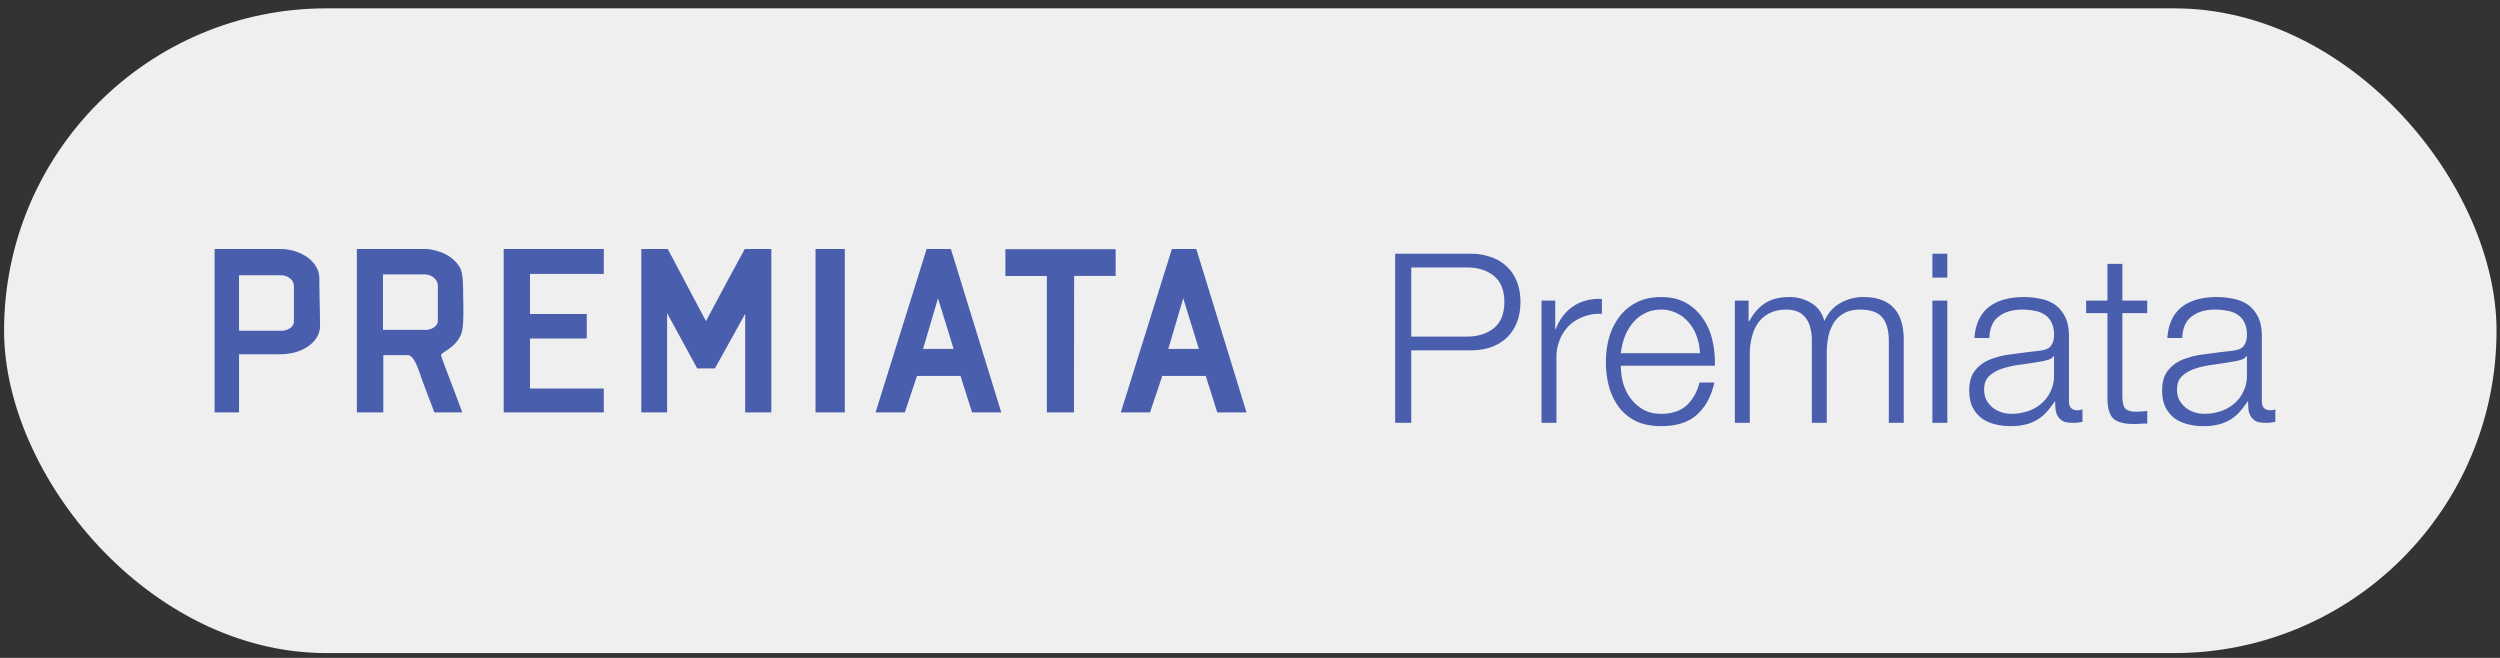 <?xml version="1.0" encoding="UTF-8"?> <svg xmlns="http://www.w3.org/2000/svg" width="190" height="50" fill="none"><rect width="100%" height="100%" fill="#333333" stroke="none"/><rect width="189.428" height="49" x=".309" y=".634" fill="#EFEFEF" rx="24.5"></rect><path fill="#495EAD" d="M94.736 31.344h-2.222l-.876-2.774h-3.307l-.928 2.774h-2.222l3.882-12.42h1.856l3.817 12.42ZM88.79 26.52h2.326l-1.189-3.85-1.137 3.85Zm-40.05-7.596h2.012l2.902 5.483s1.948-3.668 2.954-5.483h2.013v12.419h-1.986V23.85l-2.301 4.148h-1.346l-2.288-4.2v7.545h-1.96v-12.42Zm13.24 0h2.223v12.419H61.98v-12.42ZM18.166 31.344h-1.856v-12.42h4.967c1.581 0 2.993.947 2.993 2.244 0 1.024.052 2.76.052 3.603 0 1.206-1.32 2.152-3.02 2.152h-3.136v4.42Zm0-6.21h3.255c.418 0 .914-.272.914-.687V21.75c0-.57-.575-.829-.98-.829h-3.19v4.213Zm27.724 6.21H38.28v-12.42h7.608v1.893H40.28v3.047h4.314v1.867H40.28v3.798h5.608v1.815Zm30.208 0h-2.222l-.876-2.774h-3.307l-.928 2.774h-2.222l3.882-12.42h1.843l3.83 12.42Zm-5.948-4.823h2.327l-1.19-3.85-1.137 3.85Zm11.477 4.823H79.56v-10.37h-3.15v-2.036h8.379v2.035h-3.15c-.013 0-.013 10.37-.013 10.37Zm-46.6-5.899c.21-.466.197-1.53.184-2.515-.026-1.127.026-2.151-.288-2.644-.51-.817-1.36-1.219-2.431-1.361h-5.372v12.419h2.012v-4.356h1.844c.575 0 .928 1.452 1.163 2.048.366.973.876 2.308.876 2.308h2.117c-.523-1.465-1.595-4.149-1.608-4.356 0-.22 1.046-.505 1.504-1.543Zm-1.75-1.063c0 .415-.498.688-.916.688h-3.255v-4.214h3.19c.392 0 .98.299.98.869v2.657ZM107.256 25.582h4.212c.852 0 1.542-.216 2.07-.648.528-.432.792-1.092.792-1.98 0-.888-.264-1.548-.792-1.98-.528-.432-1.218-.648-2.07-.648h-4.212v5.256Zm-1.224-6.3h5.706a4.61 4.61 0 0 1 1.566.252c.468.156.87.396 1.206.72.336.312.594.696.774 1.152.18.456.27.972.27 1.548 0 .576-.09 1.092-.27 1.548a3.27 3.27 0 0 1-.774 1.17 3.472 3.472 0 0 1-1.206.72c-.468.156-.99.234-1.566.234h-4.482v5.508h-1.224V19.282Zm11.122 3.564h1.044v2.178h.036c.288-.756.732-1.338 1.332-1.746.612-.408 1.338-.594 2.178-.558v1.134a3.326 3.326 0 0 0-1.404.216c-.42.156-.786.384-1.098.684-.3.3-.534.66-.702 1.08a3.513 3.513 0 0 0-.252 1.35v4.95h-1.134v-9.288Zm12.04 3.996a3.93 3.93 0 0 0-.234-1.242 3.157 3.157 0 0 0-.576-1.044 2.744 2.744 0 0 0-.918-.738 2.56 2.56 0 0 0-1.224-.288c-.468 0-.882.096-1.242.288-.36.18-.666.426-.918.738-.252.3-.456.654-.612 1.062-.144.396-.24.804-.288 1.224h6.012Zm-6.012.954c0 .408.054.834.162 1.278.12.432.306.822.558 1.17.252.348.57.636.954.864.384.228.846.342 1.386.342.828 0 1.476-.216 1.944-.648.468-.432.792-1.008.972-1.728h1.134c-.24 1.056-.684 1.872-1.332 2.448-.636.576-1.542.864-2.718.864-.732 0-1.368-.126-1.908-.378a3.635 3.635 0 0 1-1.296-1.062 4.867 4.867 0 0 1-.756-1.566 7.482 7.482 0 0 1-.234-1.89c0-.612.078-1.212.234-1.8.168-.588.42-1.11.756-1.566.336-.468.768-.84 1.296-1.116.54-.288 1.176-.432 1.908-.432.744 0 1.38.15 1.908.45.528.3.954.696 1.278 1.188.336.48.576 1.038.72 1.674.144.624.204 1.26.18 1.908h-7.146Zm8.668-4.95h1.044v1.566h.054c.3-.576.69-1.026 1.17-1.35.492-.324 1.116-.486 1.872-.486.612 0 1.164.15 1.656.45.504.3.84.756 1.008 1.368.276-.612.684-1.068 1.224-1.368.54-.3 1.116-.45 1.728-.45 2.052 0 3.078 1.086 3.078 3.258v6.3h-1.134v-6.246c0-.768-.162-1.35-.486-1.746-.324-.408-.894-.612-1.71-.612-.492 0-.9.096-1.224.288-.324.18-.582.426-.774.738a3.32 3.32 0 0 0-.414 1.08c-.072.396-.108.81-.108 1.242v5.256H137.7v-6.3c0-.312-.036-.606-.108-.882a1.8 1.8 0 0 0-.324-.738 1.44 1.44 0 0 0-.594-.504c-.252-.12-.558-.18-.918-.18-.48 0-.9.09-1.26.27a2.284 2.284 0 0 0-.864.72c-.216.3-.378.66-.486 1.08a5.27 5.27 0 0 0-.162 1.35v5.184h-1.134v-9.288Zm15.012-3.564h1.134V21.1h-1.134v-1.818Zm0 3.564h1.134v9.288h-1.134v-9.288Zm3.196 2.844c.036-.54.15-1.008.342-1.404.192-.396.45-.72.774-.972a3.41 3.41 0 0 1 1.17-.558c.444-.12.936-.18 1.476-.18.408 0 .816.042 1.224.126.408.072.774.216 1.098.432.324.216.588.522.792.918.204.384.306.888.306 1.512v4.932c0 .456.222.684.666.684a.877.877 0 0 0 .36-.072v.954a5.304 5.304 0 0 1-.36.054 3.175 3.175 0 0 1-.378.018c-.288 0-.522-.036-.702-.108a1.004 1.004 0 0 1-.396-.342 1.344 1.344 0 0 1-.198-.504 5.72 5.72 0 0 1-.036-.666h-.036c-.204.3-.414.57-.63.81a2.95 2.95 0 0 1-.702.576 3.088 3.088 0 0 1-.882.36 4.717 4.717 0 0 1-1.17.126c-.432 0-.84-.054-1.224-.162a2.795 2.795 0 0 1-.99-.468 2.576 2.576 0 0 1-.666-.846c-.156-.348-.234-.756-.234-1.224 0-.648.144-1.152.432-1.512a2.695 2.695 0 0 1 1.134-.846 6.393 6.393 0 0 1 1.602-.396 83.37 83.37 0 0 1 1.818-.234c.24-.024.45-.054.63-.09s.33-.096.45-.18a.875.875 0 0 0 .27-.378c.072-.156.108-.36.108-.612 0-.384-.066-.696-.198-.936a1.396 1.396 0 0 0-.522-.594 1.925 1.925 0 0 0-.774-.288 4.59 4.59 0 0 0-.936-.09c-.72 0-1.308.174-1.764.522-.456.336-.696.882-.72 1.638h-1.134Zm6.048 1.368h-.036c-.072.132-.21.228-.414.288-.204.06-.384.102-.54.126-.48.084-.978.162-1.494.234-.504.06-.966.156-1.386.288-.42.132-.768.324-1.044.576-.264.24-.396.588-.396 1.044 0 .288.054.546.162.774.12.216.276.408.468.576.192.156.414.276.666.36.252.084.51.126.774.126.432 0 .846-.066 1.242-.198a2.958 2.958 0 0 0 1.026-.576c.3-.252.534-.558.702-.918a2.7 2.7 0 0 0 .27-1.224v-1.476Zm5.194-4.212h1.89v.954h-1.89v6.264c0 .372.048.666.144.882.108.204.366.318.774.342.324 0 .648-.018.972-.054v.954c-.168 0-.336.006-.504.018a7.072 7.072 0 0 1-.504.018c-.756 0-1.284-.144-1.584-.432-.3-.3-.444-.846-.432-1.638V23.8h-1.62v-.954h1.62v-2.79h1.134v2.79Zm3.418 2.844c.036-.54.15-1.008.342-1.404.192-.396.45-.72.774-.972a3.41 3.41 0 0 1 1.17-.558c.444-.12.936-.18 1.476-.18.408 0 .816.042 1.224.126.408.072.774.216 1.098.432.324.216.588.522.792.918.204.384.306.888.306 1.512v4.932c0 .456.222.684.666.684a.877.877 0 0 0 .36-.072v.954a5.304 5.304 0 0 1-.36.054 3.175 3.175 0 0 1-.378.018c-.288 0-.522-.036-.702-.108a1.004 1.004 0 0 1-.396-.342 1.344 1.344 0 0 1-.198-.504 5.72 5.72 0 0 1-.036-.666h-.036c-.204.3-.414.57-.63.81a2.95 2.95 0 0 1-.702.576 3.088 3.088 0 0 1-.882.36 4.717 4.717 0 0 1-1.17.126c-.432 0-.84-.054-1.224-.162a2.795 2.795 0 0 1-.99-.468 2.576 2.576 0 0 1-.666-.846c-.156-.348-.234-.756-.234-1.224 0-.648.144-1.152.432-1.512a2.695 2.695 0 0 1 1.134-.846 6.393 6.393 0 0 1 1.602-.396 83.37 83.37 0 0 1 1.818-.234c.24-.024.45-.054.63-.09s.33-.096.45-.18a.875.875 0 0 0 .27-.378c.072-.156.108-.36.108-.612 0-.384-.066-.696-.198-.936a1.396 1.396 0 0 0-.522-.594 1.925 1.925 0 0 0-.774-.288 4.59 4.59 0 0 0-.936-.09c-.72 0-1.308.174-1.764.522-.456.336-.696.882-.72 1.638h-1.134Zm6.048 1.368h-.036c-.072.132-.21.228-.414.288-.204.06-.384.102-.54.126-.48.084-.978.162-1.494.234-.504.06-.966.156-1.386.288-.42.132-.768.324-1.044.576-.264.24-.396.588-.396 1.044 0 .288.054.546.162.774.12.216.276.408.468.576.192.156.414.276.666.36.252.084.51.126.774.126.432 0 .846-.066 1.242-.198a2.958 2.958 0 0 0 1.026-.576c.3-.252.534-.558.702-.918a2.7 2.7 0 0 0 .27-1.224v-1.476Z"></path></svg> 